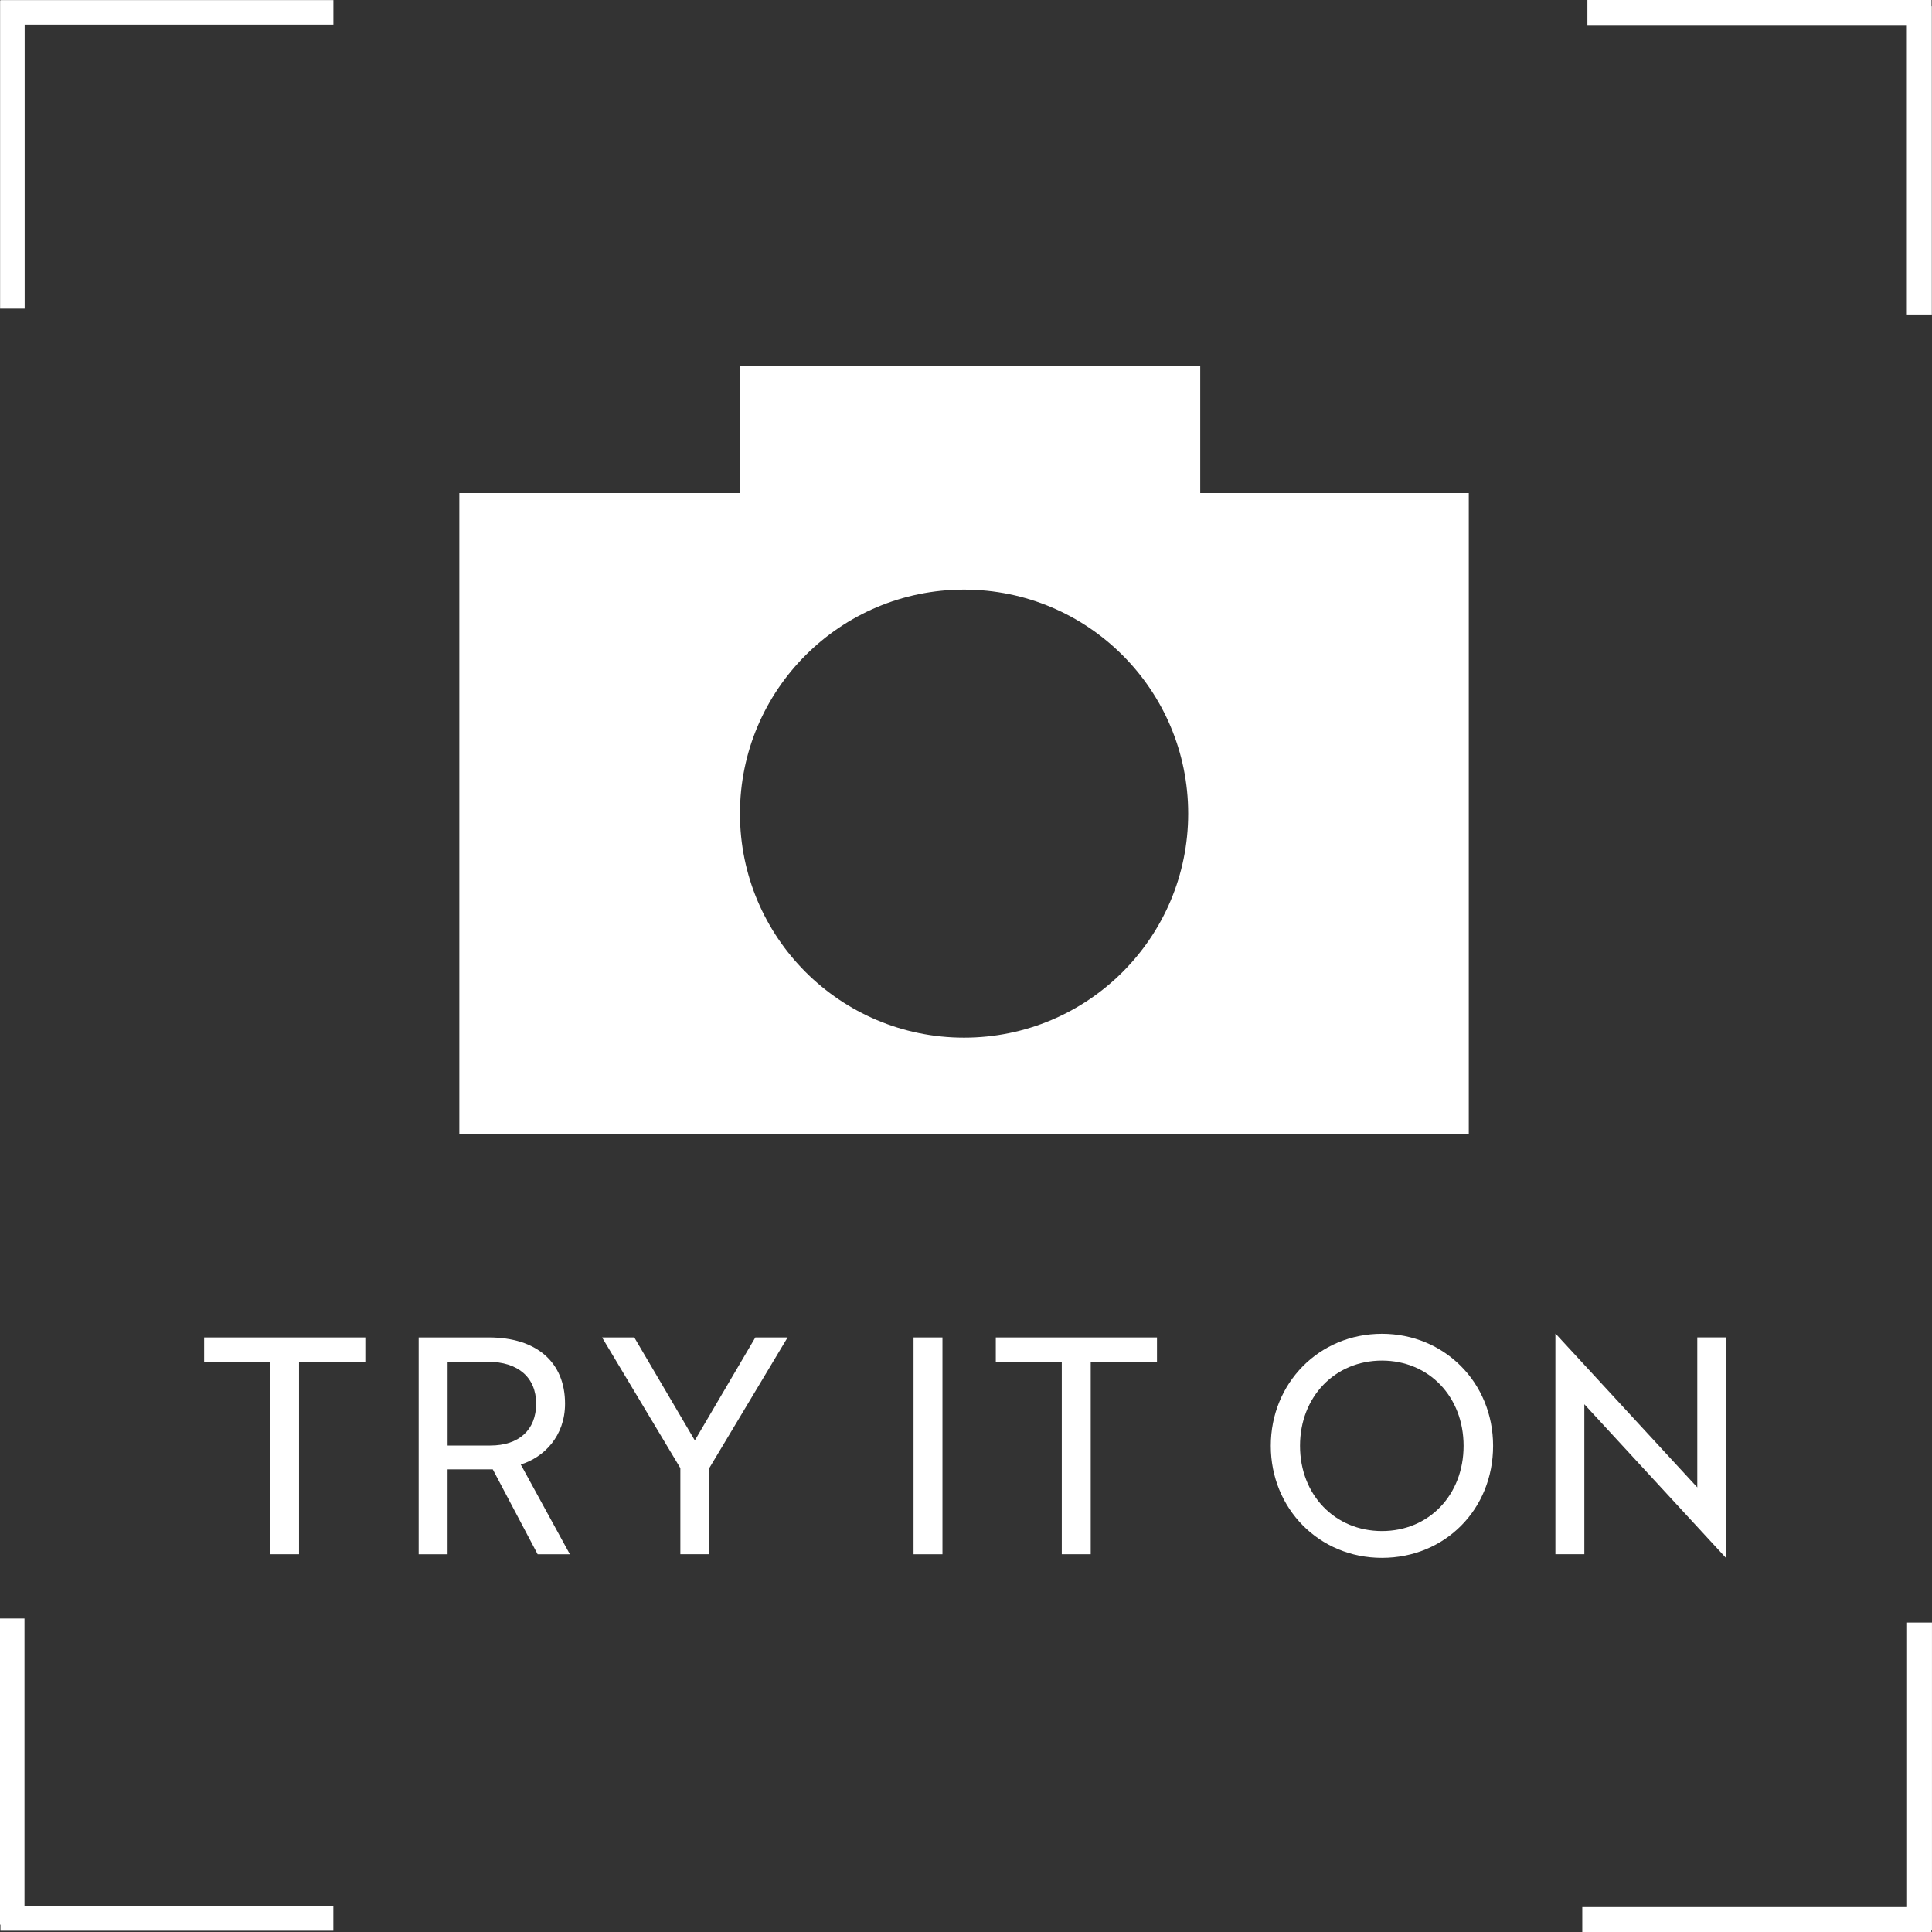 <svg width="80" height="80" viewBox="0 0 80 80" fill="none" xmlns="http://www.w3.org/2000/svg">
<rect x="0" y="0" width="80" height="80" fill="#333333" stroke="none"/>
<g id="Lager_5" clip-path="url(#clip0_663_8695)">
<path id="Vector" fill-rule="evenodd" clip-rule="evenodd" d="M8.453 56.39H11.185V64.357H12.383V56.39H15.127V55.381H8.453V56.39Z" fill="white"/>
<path id="Vector_2" fill-rule="evenodd" clip-rule="evenodd" d="M23.397 58.124C23.397 56.403 22.213 55.381 20.242 55.381H17.336V64.358H18.533V60.842H20.404L22.262 64.358H23.597L21.564 60.642C22.524 60.343 23.397 59.47 23.397 58.124ZM20.304 59.856H18.534V56.39H20.205C21.453 56.39 22.2 57.038 22.2 58.124C22.2 59.209 21.489 59.856 20.304 59.856Z" fill="white"/>
<path id="Vector_3" fill-rule="evenodd" clip-rule="evenodd" d="M28.771 59.645L26.264 55.381H24.93L28.172 60.792V64.357H29.369V60.792L32.613 55.381H31.277L28.771 59.645Z" fill="white"/>
<path id="Vector_4" d="M39.025 55.381H37.828V64.358H39.025V55.381Z" fill="white"/>
<path id="Vector_5" fill-rule="evenodd" clip-rule="evenodd" d="M41.234 56.39H43.966V64.357H45.164V56.39H47.908V55.381H41.234V56.39Z" fill="white"/>
<path id="Vector_6" fill-rule="evenodd" clip-rule="evenodd" d="M57.224 55.23C54.617 55.23 52.621 57.276 52.621 59.869C52.621 62.462 54.616 64.507 57.224 64.507C59.831 64.507 61.826 62.499 61.826 59.869C61.826 57.238 59.793 55.23 57.224 55.23ZM57.224 63.397C55.278 63.397 53.831 61.901 53.831 59.869C53.831 57.836 55.278 56.34 57.224 56.34C59.169 56.34 60.604 57.836 60.604 59.869C60.604 61.901 59.169 63.397 57.224 63.397Z" fill="white"/>
<path id="Vector_7" fill-rule="evenodd" clip-rule="evenodd" d="M65.604 58.147L65.891 58.46L71.465 64.506H71.478V55.38H70.281V61.589L69.994 61.278L64.418 55.23H64.406V64.356H65.604V58.147Z" fill="white"/>
<path id="Vector_8" fill-rule="evenodd" clip-rule="evenodd" d="M1.014 67.019H0V79.697H0.018V79.948H13.803V78.936H1.014V67.019Z" fill="white"/>
<path id="Vector_9" fill-rule="evenodd" clip-rule="evenodd" d="M78.959 13.021H79.993V0.259H79.982V0H65.731V1.034H78.959V13.021Z" fill="white"/>
<path id="Vector_10" fill-rule="evenodd" clip-rule="evenodd" d="M79.999 67.188H78.968V78.97H65.519V80H79.976V79.939H79.999V67.188Z" fill="white"/>
<path id="Vector_11" fill-rule="evenodd" clip-rule="evenodd" d="M1.021 1.02H13.805V0.004H0.02V0.016H0.004V12.779H1.021V1.02Z" fill="white"/>
<path id="Vector_12" fill-rule="evenodd" clip-rule="evenodd" d="M60.82 20.415H49.699V15.143H30.64V20.415H19.02V46.966H60.819V20.415H60.82ZM39.92 42.967C34.795 42.967 30.64 38.814 30.64 33.69C30.64 28.567 34.795 24.414 39.92 24.414C45.046 24.414 49.2 28.567 49.2 33.69C49.2 38.814 45.046 42.967 39.92 42.967Z" fill="white"/>
</g>
<defs>
<clipPath id="clip0_663_8695">
<rect width="80" height="80" fill="white"/>
</clipPath>
</defs>
</svg>

